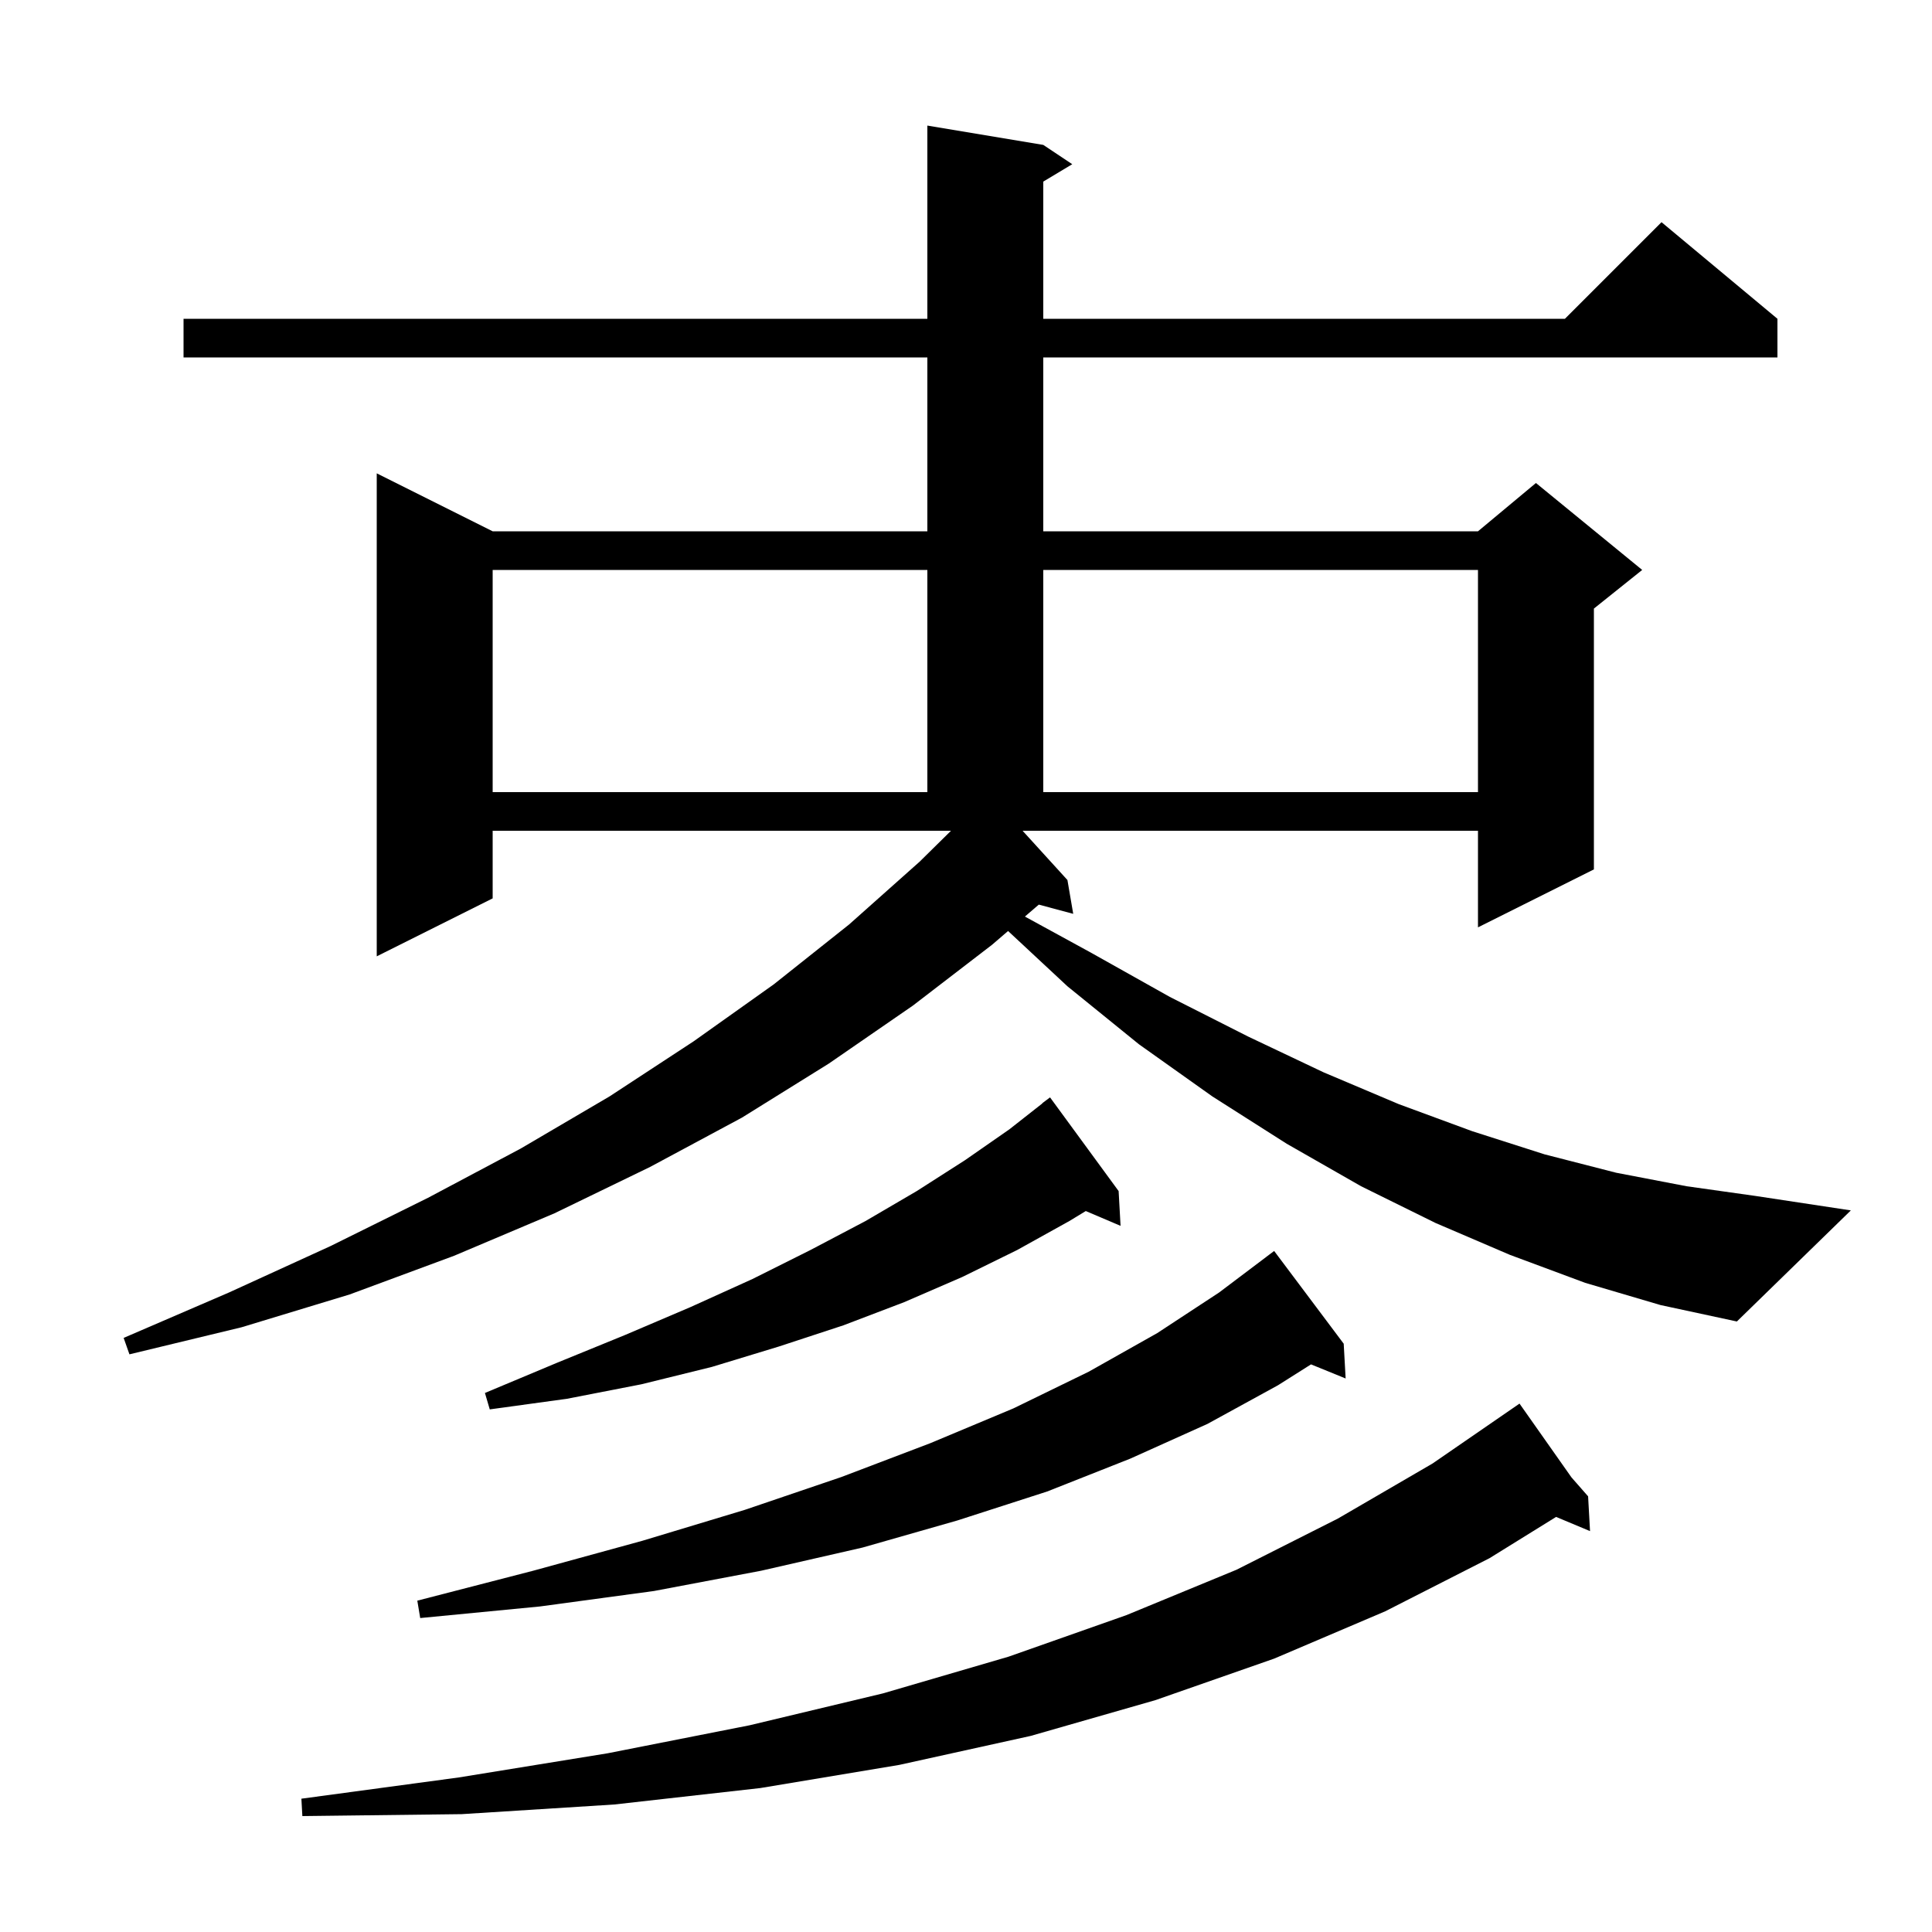 <svg xmlns="http://www.w3.org/2000/svg" xmlns:xlink="http://www.w3.org/1999/xlink" version="1.1" baseProfile="full" viewBox="0 0 200 200" width="200" height="200"><g fill="currentColor"><path d="M 162.678 152.938 L 164.4 154.9 L 164.6 158.5 L 161.086 157.031 L 154.2 161.3 L 143.4 166.8 L 131.9 171.7 L 119.6 176.0 L 106.7 179.7 L 93.1 182.7 L 78.7 185.1 L 63.6 186.8 L 47.8 187.8 L 31.3 188.0 L 31.2 186.2 L 47.5 184.0 L 62.9 181.5 L 77.6 178.6 L 91.4 175.3 L 104.4 171.5 L 116.6 167.2 L 128.0 162.5 L 138.5 157.2 L 148.3 151.5 L 157.3 145.3 Z M 139.1 139.1 L 139.3 142.7 L 135.716 141.24 L 132.3 143.4 L 125.0 147.4 L 117.0 151.0 L 108.4 154.4 L 99.1 157.4 L 89.3 160.2 L 78.8 162.6 L 67.7 164.7 L 55.9 166.3 L 43.5 167.5 L 43.2 165.7 L 55.2 162.6 L 66.5 159.5 L 77.1 156.3 L 87.1 152.9 L 96.3 149.4 L 104.9 145.8 L 112.7 142.0 L 119.8 138.0 L 126.2 133.8 L 131.102 130.102 L 131.1 130.1 L 131.9 129.5 Z M 115.8 123.3 L 116.0 126.9 L 112.4 125.367 L 110.7 126.4 L 105.3 129.4 L 99.6 132.2 L 93.6 134.8 L 87.3 137.2 L 80.6 139.4 L 73.7 141.5 L 66.4 143.3 L 58.7 144.8 L 50.7 145.9 L 50.2 144.2 L 57.6 141.1 L 64.7 138.2 L 71.5 135.3 L 77.9 132.4 L 83.9 129.4 L 89.6 126.4 L 94.9 123.3 L 99.9 120.1 L 104.5 116.9 L 107.915 114.217 L 107.9 114.2 L 108.7 113.6 Z M 164.1 132.8 L 156.3 129.9 L 148.6 126.6 L 140.9 122.8 L 133.2 118.4 L 125.5 113.5 L 117.9 108.1 L 110.5 102.1 L 104.356 96.377 L 102.7 97.8 L 94.5 104.1 L 85.8 110.1 L 76.8 115.7 L 67.3 120.8 L 57.4 125.6 L 47.0 130.0 L 36.2 134.0 L 25.0 137.4 L 13.4 140.2 L 12.8 138.5 L 23.7 133.8 L 34.2 129.0 L 44.3 124.0 L 53.9 118.9 L 63.1 113.5 L 71.8 107.8 L 80.1 101.9 L 87.9 95.7 L 95.2 89.2 L 98.447 86.0 L 51.0 86.0 L 51.0 93.0 L 39.0 99.0 L 39.0 49.0 L 51.0 55.0 L 96.0 55.0 L 96.0 37.0 L 19.0 37.0 L 19.0 33.0 L 96.0 33.0 L 96.0 13.0 L 108.0 15.0 L 111.0 17.0 L 108.0 18.8 L 108.0 33.0 L 162.0 33.0 L 172.0 23.0 L 184.0 33.0 L 184.0 37.0 L 108.0 37.0 L 108.0 55.0 L 153.0 55.0 L 159.0 50.0 L 170.0 59.0 L 165.0 63.0 L 165.0 90.0 L 153.0 96.0 L 153.0 86.0 L 105.858 86.0 L 110.5 91.1 L 111.1 94.6 L 107.537 93.646 L 106.097 94.882 L 112.9 98.6 L 121.1 103.2 L 129.2 107.3 L 137.0 111.0 L 144.8 114.3 L 152.4 117.1 L 159.9 119.5 L 167.3 121.4 L 174.6 122.8 L 181.7 123.8 L 191.6 125.3 L 179.8 136.8 L 171.9 135.1 Z M 51.0 59.0 L 51.0 82.0 L 96.0 82.0 L 96.0 59.0 Z M 108.0 59.0 L 108.0 82.0 L 153.0 82.0 L 153.0 59.0 Z "/></g></svg>